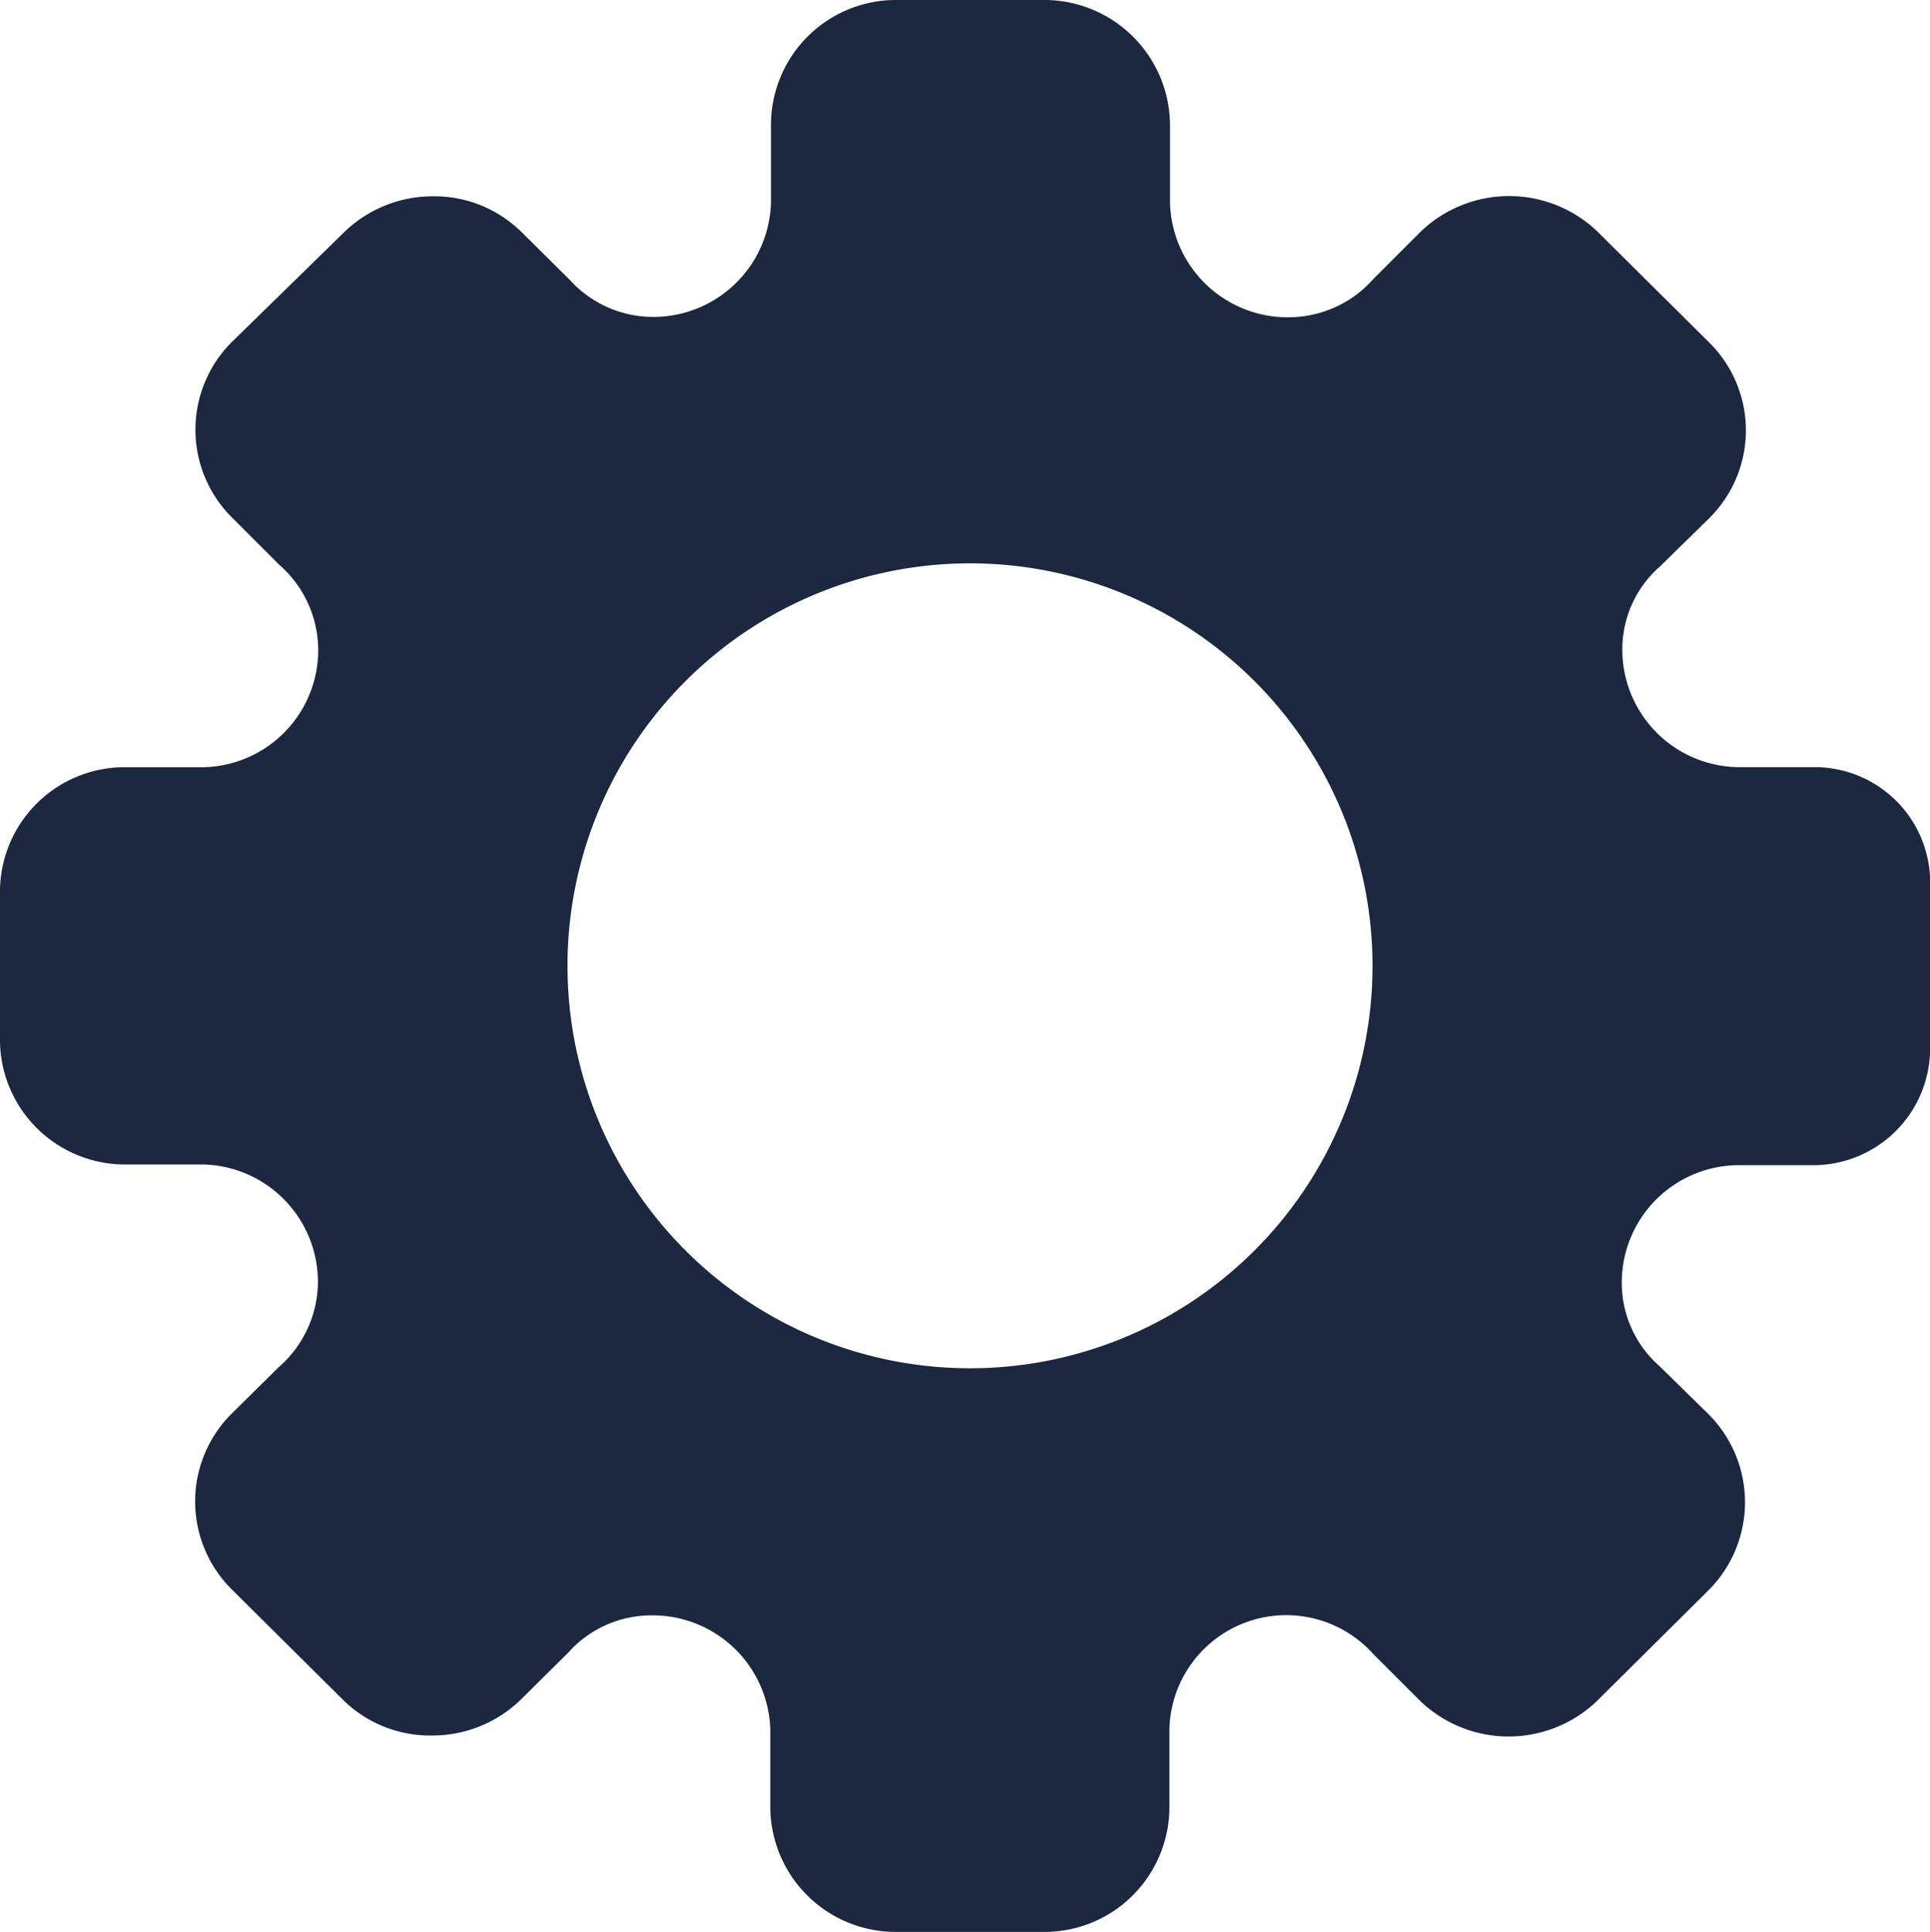 <svg xmlns="http://www.w3.org/2000/svg" width="26" height="26.034" viewBox="0 0 26 26.034">
  <path id="Icon_Cog" data-name="Icon Cog" d="M88.434,74.336H87.4a1.584,1.584,0,0,1-1.545-1.586,1.483,1.483,0,0,1,.508-1.118l.664-.651a1.665,1.665,0,0,0,0-2.365l-1.511-1.5a1.72,1.72,0,0,0-2.372,0l-.637.637a1.531,1.531,0,0,1-1.152.522,1.585,1.585,0,0,1-1.593-1.539V65.7A1.694,1.694,0,0,0,78.1,64h-2.06a1.684,1.684,0,0,0-1.654,1.7v1.03A1.585,1.585,0,0,1,72.8,68.27a1.515,1.515,0,0,1-1.125-.5l-.657-.651a1.67,1.67,0,0,0-1.186-.474,1.711,1.711,0,0,0-1.186.474l-1.525,1.491a1.669,1.669,0,0,0,0,2.359l.637.637a1.534,1.534,0,0,1,.529,1.145,1.58,1.58,0,0,1-1.545,1.586h-1.03A1.68,1.68,0,0,0,64,75.983v2.06a1.684,1.684,0,0,0,1.708,1.647h1.03a1.584,1.584,0,0,1,1.545,1.586,1.534,1.534,0,0,1-.529,1.145l-.637.63a1.669,1.669,0,0,0,0,2.359l1.511,1.5a1.67,1.67,0,0,0,1.186.474A1.711,1.711,0,0,0,71,86.916l.657-.651a1.5,1.5,0,0,1,1.125-.5A1.585,1.585,0,0,1,74.377,87.3v1.03a1.69,1.69,0,0,0,1.661,1.7H78.1a1.684,1.684,0,0,0,1.654-1.7V87.3A1.574,1.574,0,0,1,82.5,86.286l.637.637a1.72,1.72,0,0,0,2.372,0l1.511-1.5a1.677,1.677,0,0,0,0-2.365l-.664-.651a1.494,1.494,0,0,1-.508-1.118A1.58,1.58,0,0,1,87.39,79.7h1.03A1.576,1.576,0,0,0,90,78.05V75.983A1.557,1.557,0,0,0,88.434,74.336ZM82.49,77.013h0a5.422,5.422,0,0,1-10.845,0h0a5.422,5.422,0,0,1,10.845,0Z" transform="translate(-64 -64)" fill="#1c283f"/>
</svg>
